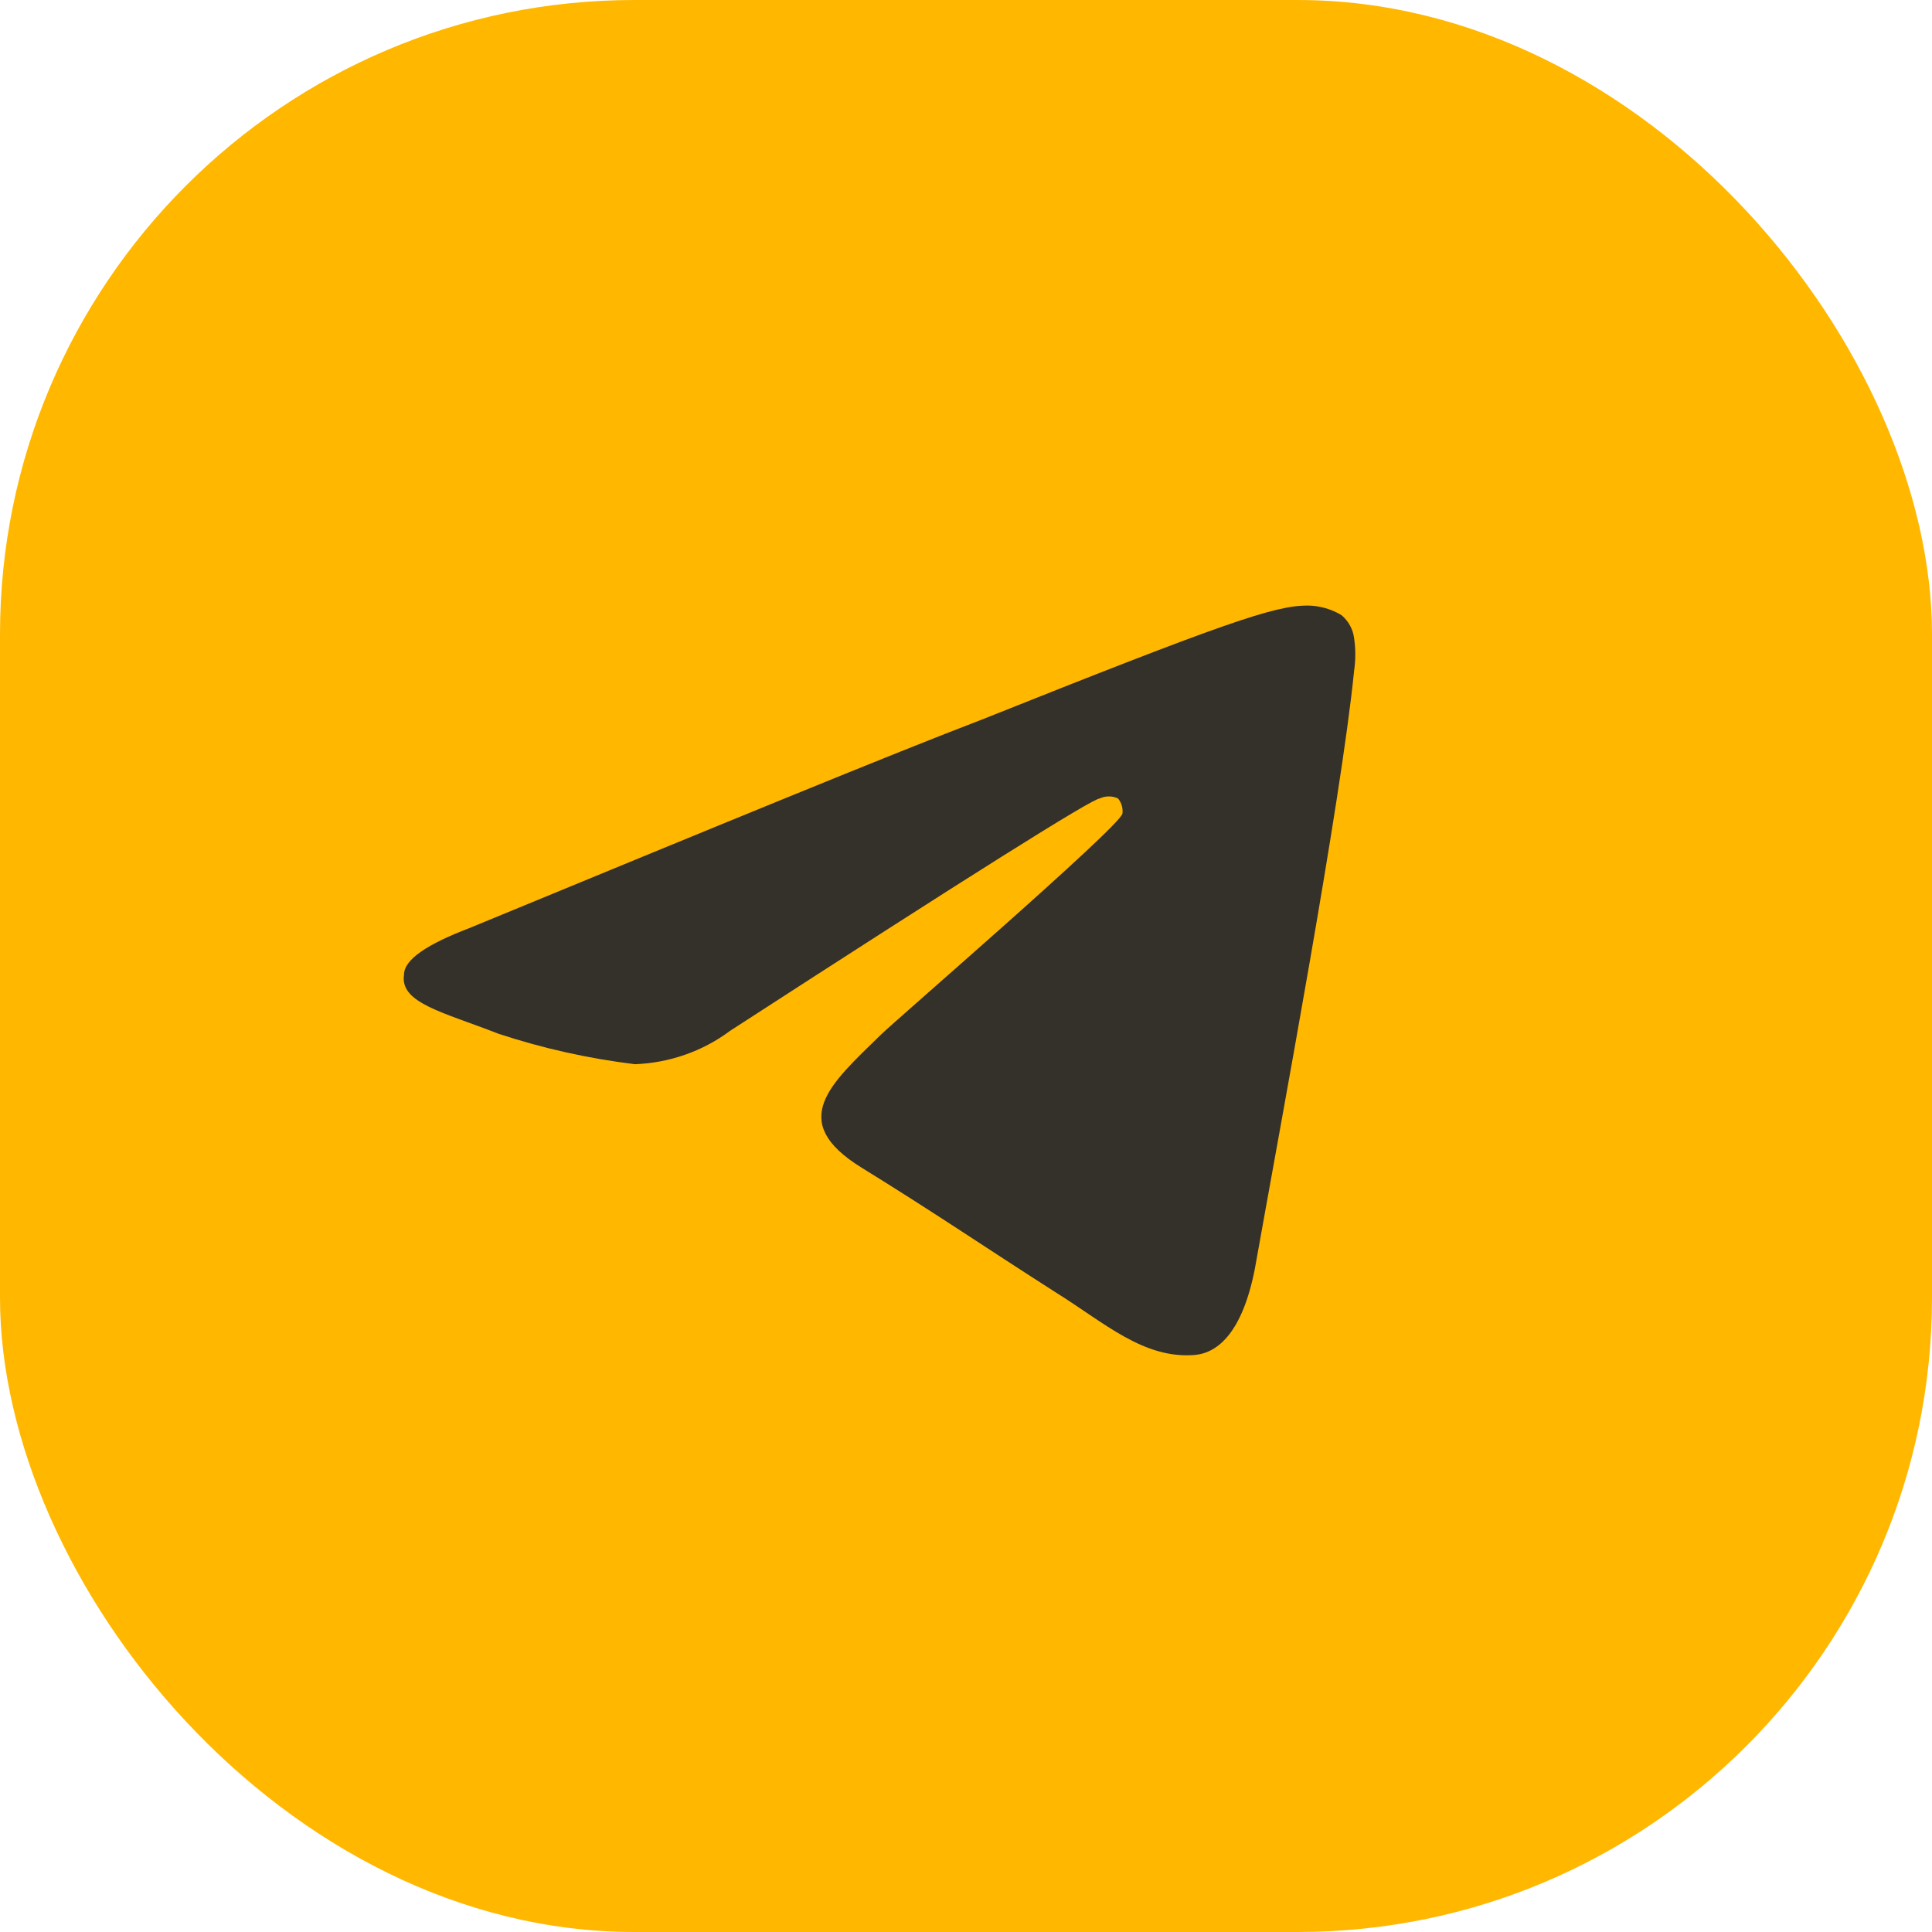 <?xml version="1.0" encoding="UTF-8"?> <svg xmlns="http://www.w3.org/2000/svg" width="67" height="67" viewBox="0 0 67 67" fill="none"><rect width="67" height="67" rx="22" fill="#FFB700"></rect><path d="M46.959 23.262C46.503 27.834 44.424 38.903 43.512 44.029C43.081 46.194 42.245 46.916 41.434 46.989C39.66 47.133 38.316 45.882 36.618 44.823C33.982 43.138 32.487 42.104 29.876 40.491C27.266 38.879 28.812 37.58 30.535 35.895C30.992 35.438 38.773 28.724 38.925 28.219C38.949 28.03 38.895 27.84 38.773 27.69C38.674 27.643 38.566 27.619 38.456 27.619C38.346 27.619 38.237 27.643 38.139 27.69C37.885 27.69 33.611 30.377 25.314 35.751C24.371 36.456 23.218 36.86 22.02 36.906C20.405 36.709 18.817 36.355 17.28 35.847C15.379 35.101 13.858 34.788 14.011 33.802C14.011 33.272 14.822 32.743 16.266 32.19C25.137 28.532 31.042 26.102 34.008 24.971C42.447 21.602 44.196 21 45.337 21C45.76 21.003 46.173 21.12 46.528 21.337C46.768 21.544 46.921 21.826 46.959 22.131C47.014 22.506 47.014 22.887 46.959 23.262Z" fill="#34302A"></path></svg> 